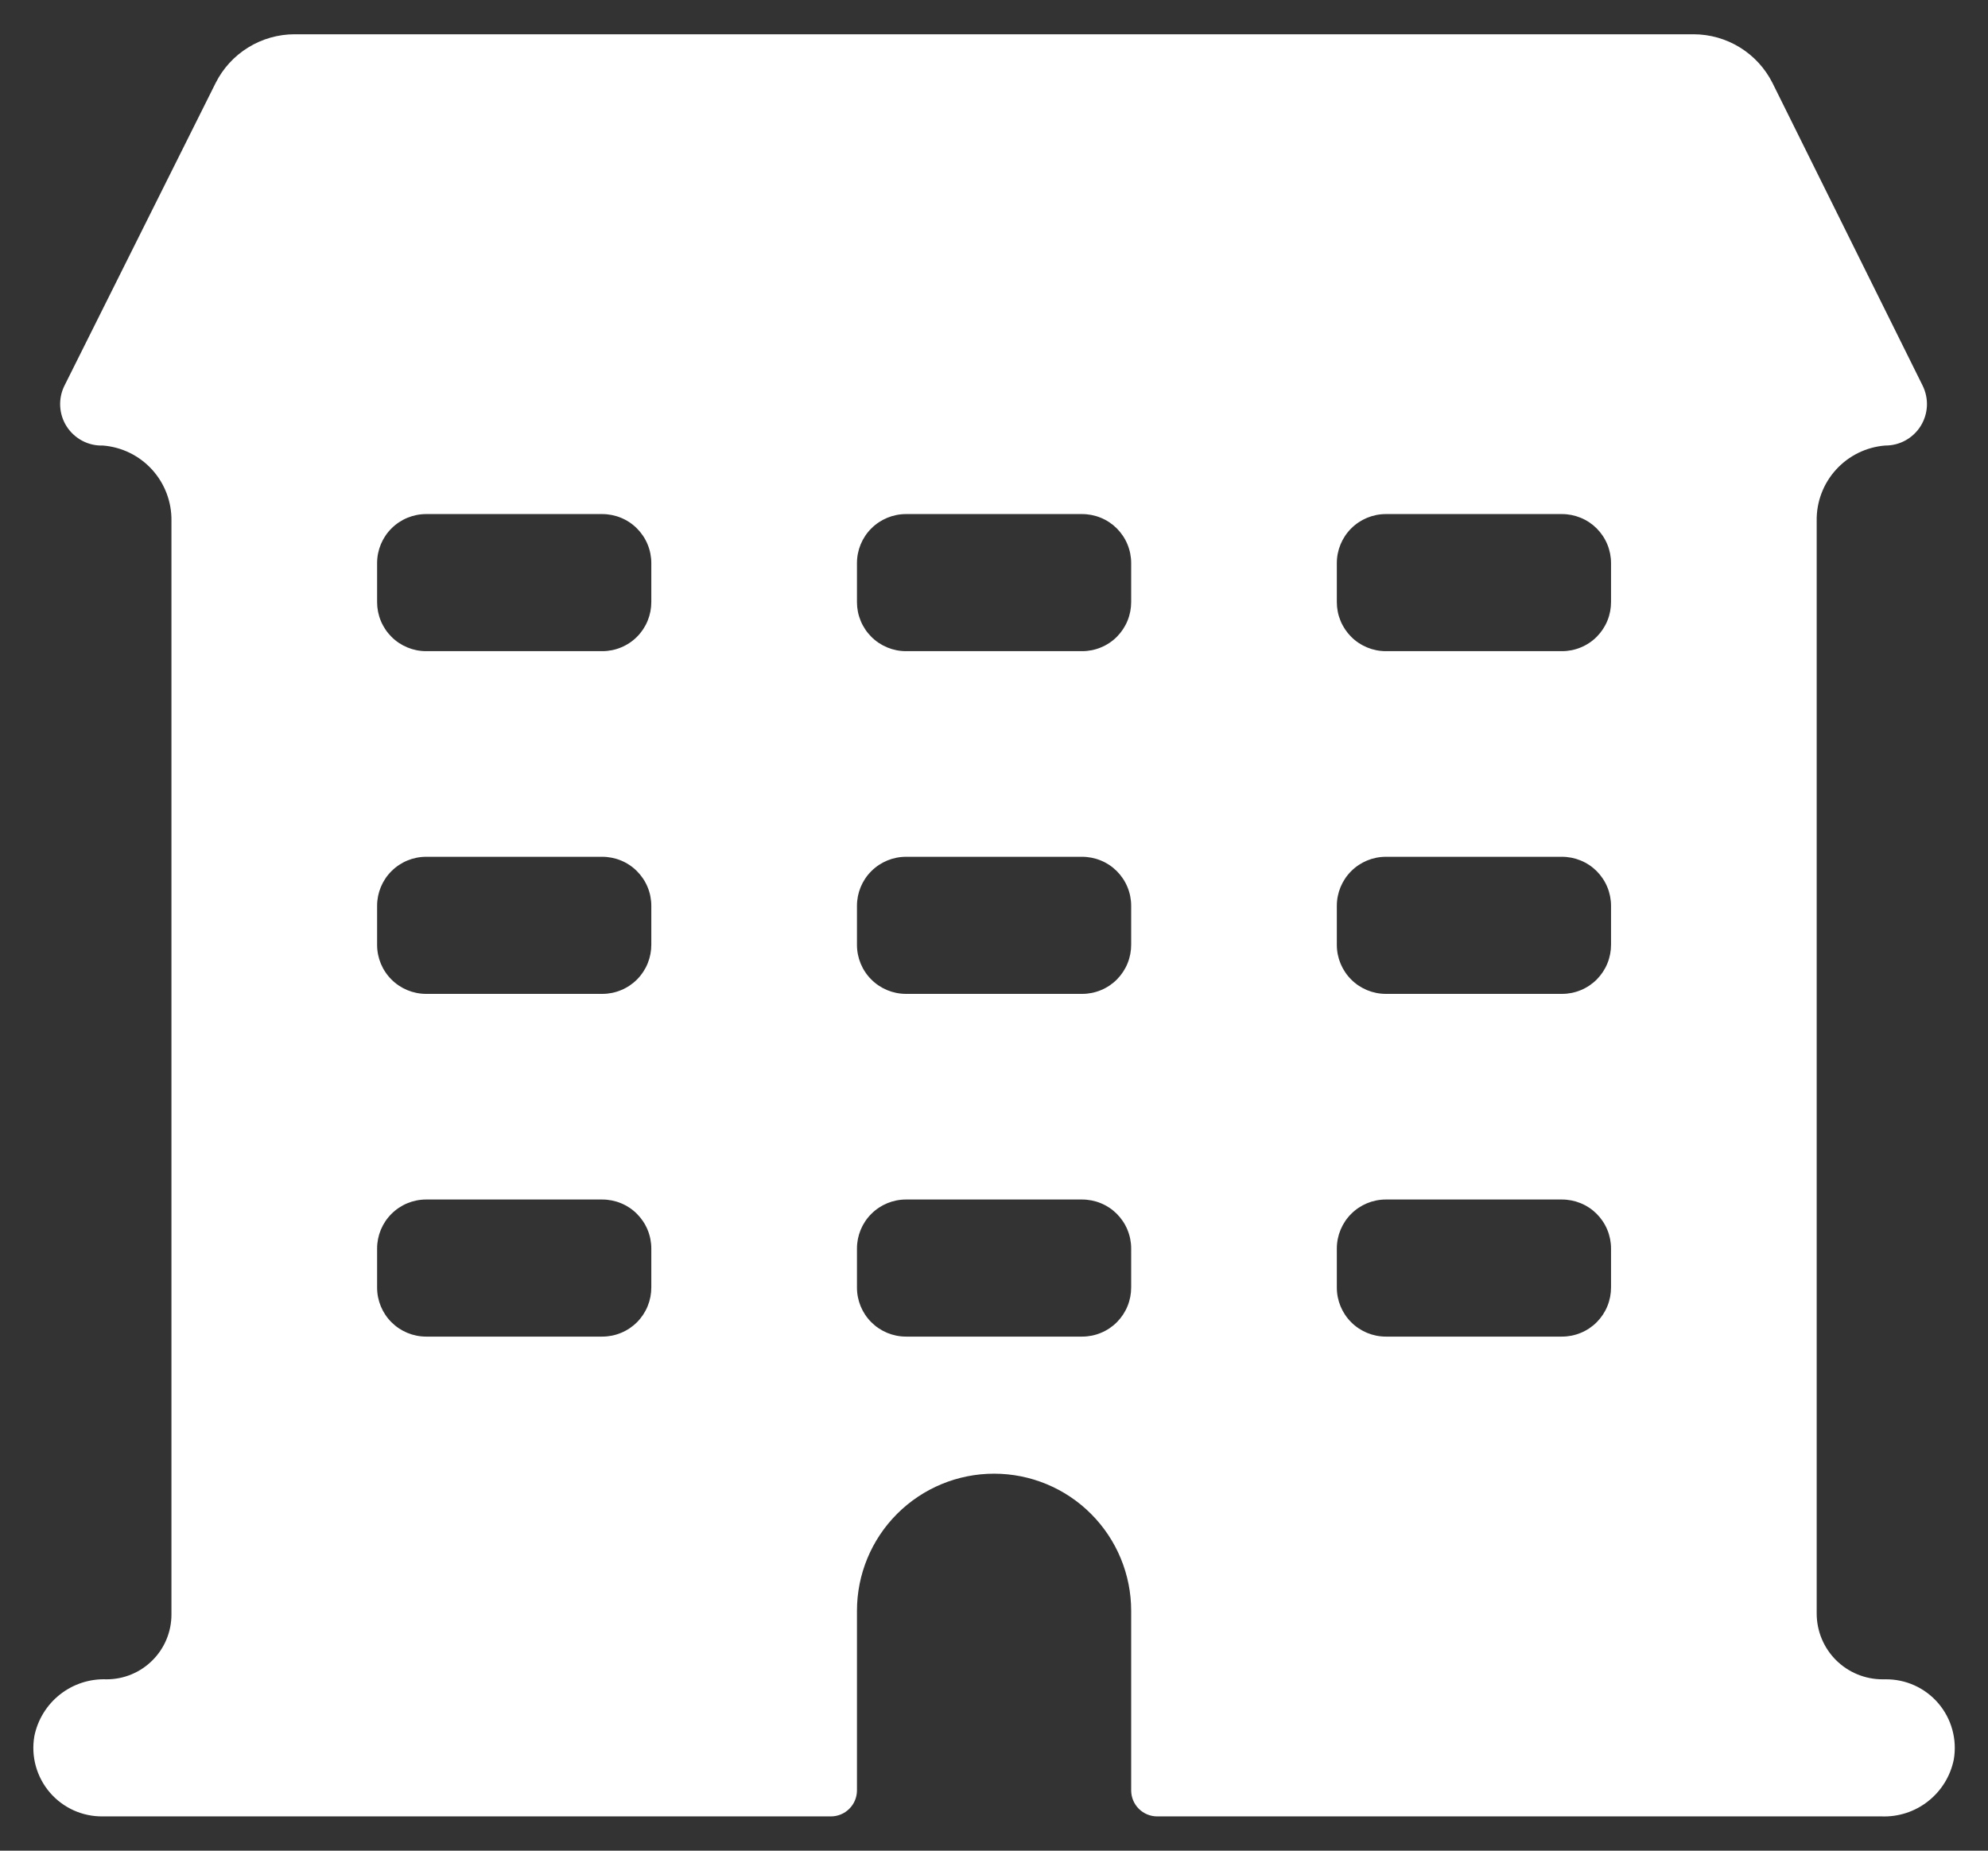 <?xml version="1.0" encoding="UTF-8"?> <svg xmlns="http://www.w3.org/2000/svg" width="58" height="54" viewBox="0 0 58 54" fill="none"><rect x="0" y="0" width="58" height="54" fill="#333333" stroke="none"/> <g clip-path="url(#clip0_718_14)"> <path d="M3.002 53H24.242C24.443 53 24.637 52.92 24.779 52.777C24.922 52.635 25.002 52.442 25.002 52.24V47C25.002 45.939 25.423 44.922 26.173 44.172C26.924 43.421 27.941 43 29.002 43C30.063 43 31.08 43.421 31.83 44.172C32.58 44.922 33.002 45.939 33.002 47V52.24C33.002 52.442 33.082 52.635 33.224 52.777C33.367 52.92 33.56 53 33.762 53H54.892C55.383 53.019 55.866 52.863 56.252 52.558C56.639 52.254 56.905 51.822 57.002 51.34C57.052 51.05 57.037 50.753 56.959 50.47C56.882 50.187 56.742 49.924 56.551 49.7C56.36 49.477 56.123 49.298 55.855 49.177C55.587 49.056 55.296 48.996 55.002 49H54.922C54.413 49 53.924 48.798 53.564 48.438C53.204 48.078 53.002 47.589 53.002 47.08V15.2C52.992 14.648 53.194 14.113 53.566 13.704C53.938 13.295 54.451 13.043 55.002 13C55.209 13.001 55.412 12.95 55.593 12.85C55.774 12.75 55.927 12.605 56.036 12.43C56.145 12.254 56.208 12.054 56.218 11.847C56.227 11.641 56.184 11.435 56.092 11.25L51.712 2.42C51.497 1.994 51.169 1.635 50.763 1.385C50.357 1.134 49.889 1.001 49.412 1H8.592C8.115 1.001 7.647 1.134 7.241 1.385C6.835 1.635 6.506 1.994 6.292 2.42L1.882 11.25C1.788 11.437 1.745 11.646 1.756 11.855C1.767 12.064 1.832 12.267 1.945 12.443C2.058 12.619 2.215 12.763 2.4 12.861C2.585 12.959 2.793 13.007 3.002 13C3.553 13.043 4.066 13.295 4.438 13.704C4.809 14.113 5.011 14.648 5.002 15.2V47.11C5.002 47.611 4.803 48.092 4.448 48.446C4.094 48.801 3.613 49 3.112 49C2.62 48.981 2.138 49.137 1.751 49.442C1.365 49.746 1.099 50.178 1.002 50.66C0.952 50.95 0.966 51.247 1.044 51.53C1.122 51.813 1.261 52.076 1.452 52.3C1.643 52.523 1.881 52.702 2.149 52.823C2.417 52.944 2.708 53.004 3.002 53ZM39.002 16.43C39.002 16.051 39.153 15.687 39.421 15.419C39.689 15.151 40.053 15 40.432 15H45.562C45.751 14.999 45.938 15.035 46.112 15.106C46.287 15.177 46.446 15.282 46.58 15.415C46.713 15.548 46.82 15.706 46.892 15.88C46.965 16.055 47.002 16.241 47.002 16.43V17.56C47.003 17.749 46.967 17.936 46.896 18.11C46.825 18.285 46.719 18.444 46.587 18.578C46.454 18.712 46.296 18.818 46.121 18.89C45.947 18.963 45.761 19 45.572 19H40.432C40.244 19 40.058 18.963 39.885 18.891C39.711 18.819 39.553 18.714 39.421 18.581C39.288 18.448 39.183 18.291 39.111 18.117C39.039 17.944 39.002 17.758 39.002 17.57V16.43ZM39.002 26.43C39.002 26.051 39.153 25.687 39.421 25.419C39.689 25.151 40.053 25 40.432 25H45.562C45.751 24.999 45.938 25.035 46.112 25.106C46.287 25.177 46.446 25.282 46.58 25.415C46.713 25.548 46.82 25.706 46.892 25.88C46.965 26.055 47.002 26.241 47.002 26.43V27.56C47.003 27.749 46.967 27.936 46.896 28.11C46.825 28.285 46.719 28.444 46.587 28.578C46.454 28.712 46.296 28.818 46.121 28.89C45.947 28.963 45.761 29 45.572 29H40.432C40.053 29 39.689 28.849 39.421 28.581C39.153 28.313 39.002 27.949 39.002 27.57V26.43ZM39.002 36.43C39.002 36.051 39.153 35.687 39.421 35.419C39.689 35.151 40.053 35 40.432 35H45.562C45.751 34.999 45.938 35.035 46.112 35.106C46.287 35.177 46.446 35.282 46.58 35.415C46.713 35.548 46.82 35.706 46.892 35.88C46.965 36.055 47.002 36.241 47.002 36.43V37.56C47.003 37.749 46.967 37.936 46.896 38.11C46.825 38.285 46.719 38.444 46.587 38.578C46.454 38.712 46.296 38.818 46.121 38.89C45.947 38.963 45.761 39 45.572 39H40.432C40.053 39 39.689 38.849 39.421 38.581C39.153 38.313 39.002 37.949 39.002 37.57V36.43ZM25.002 16.43C25.002 16.051 25.152 15.687 25.421 15.419C25.689 15.151 26.053 15 26.432 15H31.562C31.75 14.999 31.938 15.035 32.112 15.106C32.287 15.177 32.446 15.282 32.58 15.415C32.713 15.548 32.82 15.706 32.892 15.88C32.965 16.055 33.002 16.241 33.002 16.43V17.56C33.003 17.749 32.967 17.936 32.896 18.11C32.825 18.285 32.719 18.444 32.587 18.578C32.454 18.712 32.296 18.818 32.121 18.89C31.947 18.963 31.761 19 31.572 19H26.432C26.244 19 26.058 18.963 25.885 18.891C25.711 18.819 25.553 18.714 25.421 18.581C25.288 18.448 25.183 18.291 25.111 18.117C25.039 17.944 25.002 17.758 25.002 17.57V16.43ZM25.002 26.43C25.002 26.051 25.152 25.687 25.421 25.419C25.689 25.151 26.053 25 26.432 25H31.562C31.75 24.999 31.938 25.035 32.112 25.106C32.287 25.177 32.446 25.282 32.58 25.415C32.713 25.548 32.82 25.706 32.892 25.88C32.965 26.055 33.002 26.241 33.002 26.43V27.56C33.003 27.749 32.967 27.936 32.896 28.11C32.825 28.285 32.719 28.444 32.587 28.578C32.454 28.712 32.296 28.818 32.121 28.89C31.947 28.963 31.761 29 31.572 29H26.432C26.053 29 25.689 28.849 25.421 28.581C25.152 28.313 25.002 27.949 25.002 27.57V26.43ZM25.002 36.43C25.002 36.051 25.152 35.687 25.421 35.419C25.689 35.151 26.053 35 26.432 35H31.562C31.75 34.999 31.938 35.035 32.112 35.106C32.287 35.177 32.446 35.282 32.58 35.415C32.713 35.548 32.82 35.706 32.892 35.88C32.965 36.055 33.002 36.241 33.002 36.43V37.56C33.003 37.749 32.967 37.936 32.896 38.11C32.825 38.285 32.719 38.444 32.587 38.578C32.454 38.712 32.296 38.818 32.121 38.89C31.947 38.963 31.761 39 31.572 39H26.432C26.053 39 25.689 38.849 25.421 38.581C25.152 38.313 25.002 37.949 25.002 37.57V36.43ZM11.002 16.43C11.002 16.051 11.152 15.687 11.421 15.419C11.689 15.151 12.053 15 12.432 15H17.562C17.75 14.999 17.938 15.035 18.112 15.106C18.287 15.177 18.446 15.282 18.579 15.415C18.713 15.548 18.82 15.706 18.892 15.88C18.965 16.055 19.002 16.241 19.002 16.43V17.56C19.003 17.749 18.967 17.936 18.896 18.11C18.825 18.285 18.72 18.444 18.587 18.578C18.454 18.712 18.296 18.818 18.121 18.89C17.947 18.963 17.761 19 17.572 19H12.432C12.244 19 12.058 18.963 11.885 18.891C11.711 18.819 11.553 18.714 11.421 18.581C11.288 18.448 11.183 18.291 11.111 18.117C11.039 17.944 11.002 17.758 11.002 17.57V16.43ZM11.002 26.43C11.002 26.051 11.152 25.687 11.421 25.419C11.689 25.151 12.053 25 12.432 25H17.562C17.75 24.999 17.938 25.035 18.112 25.106C18.287 25.177 18.446 25.282 18.579 25.415C18.713 25.548 18.82 25.706 18.892 25.88C18.965 26.055 19.002 26.241 19.002 26.43V27.56C19.003 27.749 18.967 27.936 18.896 28.11C18.825 28.285 18.72 28.444 18.587 28.578C18.454 28.712 18.296 28.818 18.121 28.89C17.947 28.963 17.761 29 17.572 29H12.432C12.053 29 11.689 28.849 11.421 28.581C11.152 28.313 11.002 27.949 11.002 27.57V26.43ZM11.002 36.43C11.002 36.051 11.152 35.687 11.421 35.419C11.689 35.151 12.053 35 12.432 35H17.562C17.75 34.999 17.938 35.035 18.112 35.106C18.287 35.177 18.446 35.282 18.579 35.415C18.713 35.548 18.82 35.706 18.892 35.88C18.965 36.055 19.002 36.241 19.002 36.43V37.56C19.003 37.749 18.967 37.936 18.896 38.11C18.825 38.285 18.72 38.444 18.587 38.578C18.454 38.712 18.296 38.818 18.121 38.89C17.947 38.963 17.761 39 17.572 39H12.432C12.053 39 11.689 38.849 11.421 38.581C11.152 38.313 11.002 37.949 11.002 37.57V36.43Z" fill="white"></path> </g> <defs> <clipPath id="clip0_718_14"> <rect width="57" height="53" fill="white" transform="translate(0.5 0.5)"></rect> </clipPath> </defs> </svg> 